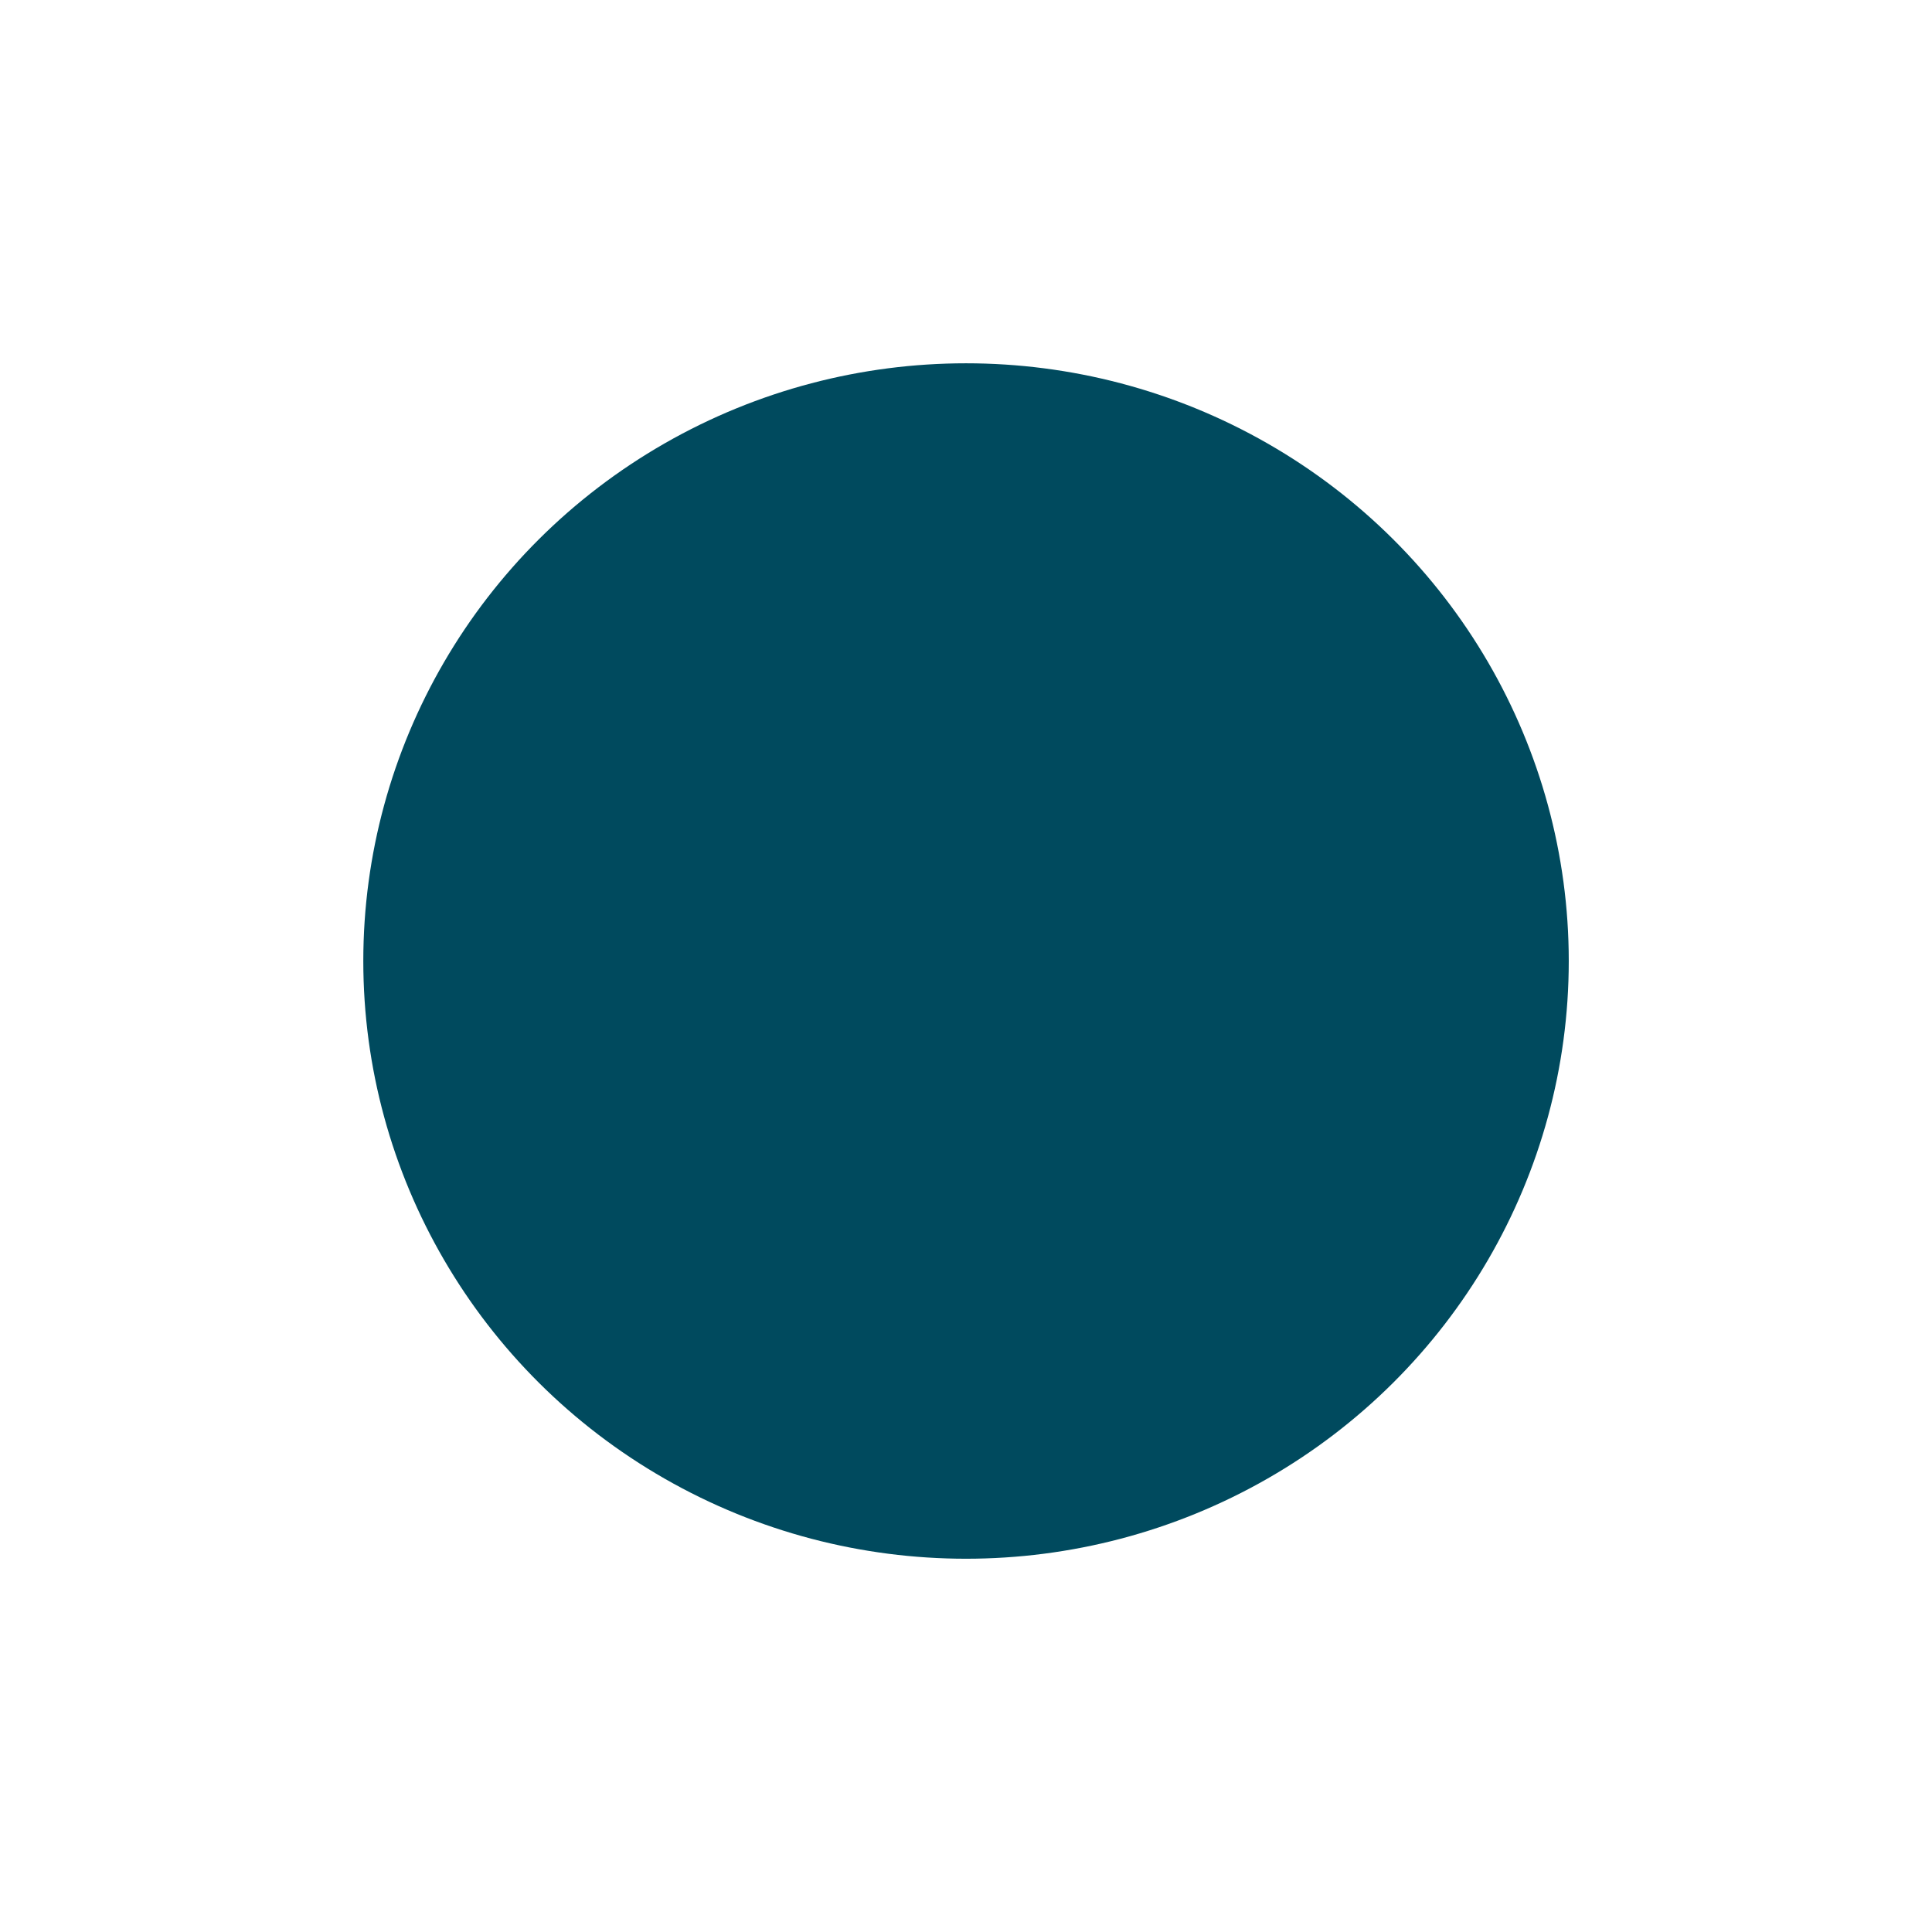 <?xml version="1.0" encoding="UTF-8"?> <svg xmlns="http://www.w3.org/2000/svg" width="1596" height="1588" viewBox="0 0 1596 1588" fill="none"> <g filter="url(#filter0_f_1240_526)"> <ellipse cx="798.025" cy="793.863" rx="497.906" ry="493.76" fill="#004A5E"></ellipse> </g> <defs> <filter id="filter0_f_1240_526" x="0.119" y="0.103" width="1595.81" height="1587.52" filterUnits="userSpaceOnUse" color-interpolation-filters="sRGB"> <feFlood flood-opacity="0" result="BackgroundImageFix"></feFlood> <feBlend mode="normal" in="SourceGraphic" in2="BackgroundImageFix" result="shape"></feBlend> <feGaussianBlur stdDeviation="150" result="effect1_foregroundBlur_1240_526"></feGaussianBlur> </filter> </defs> </svg> 